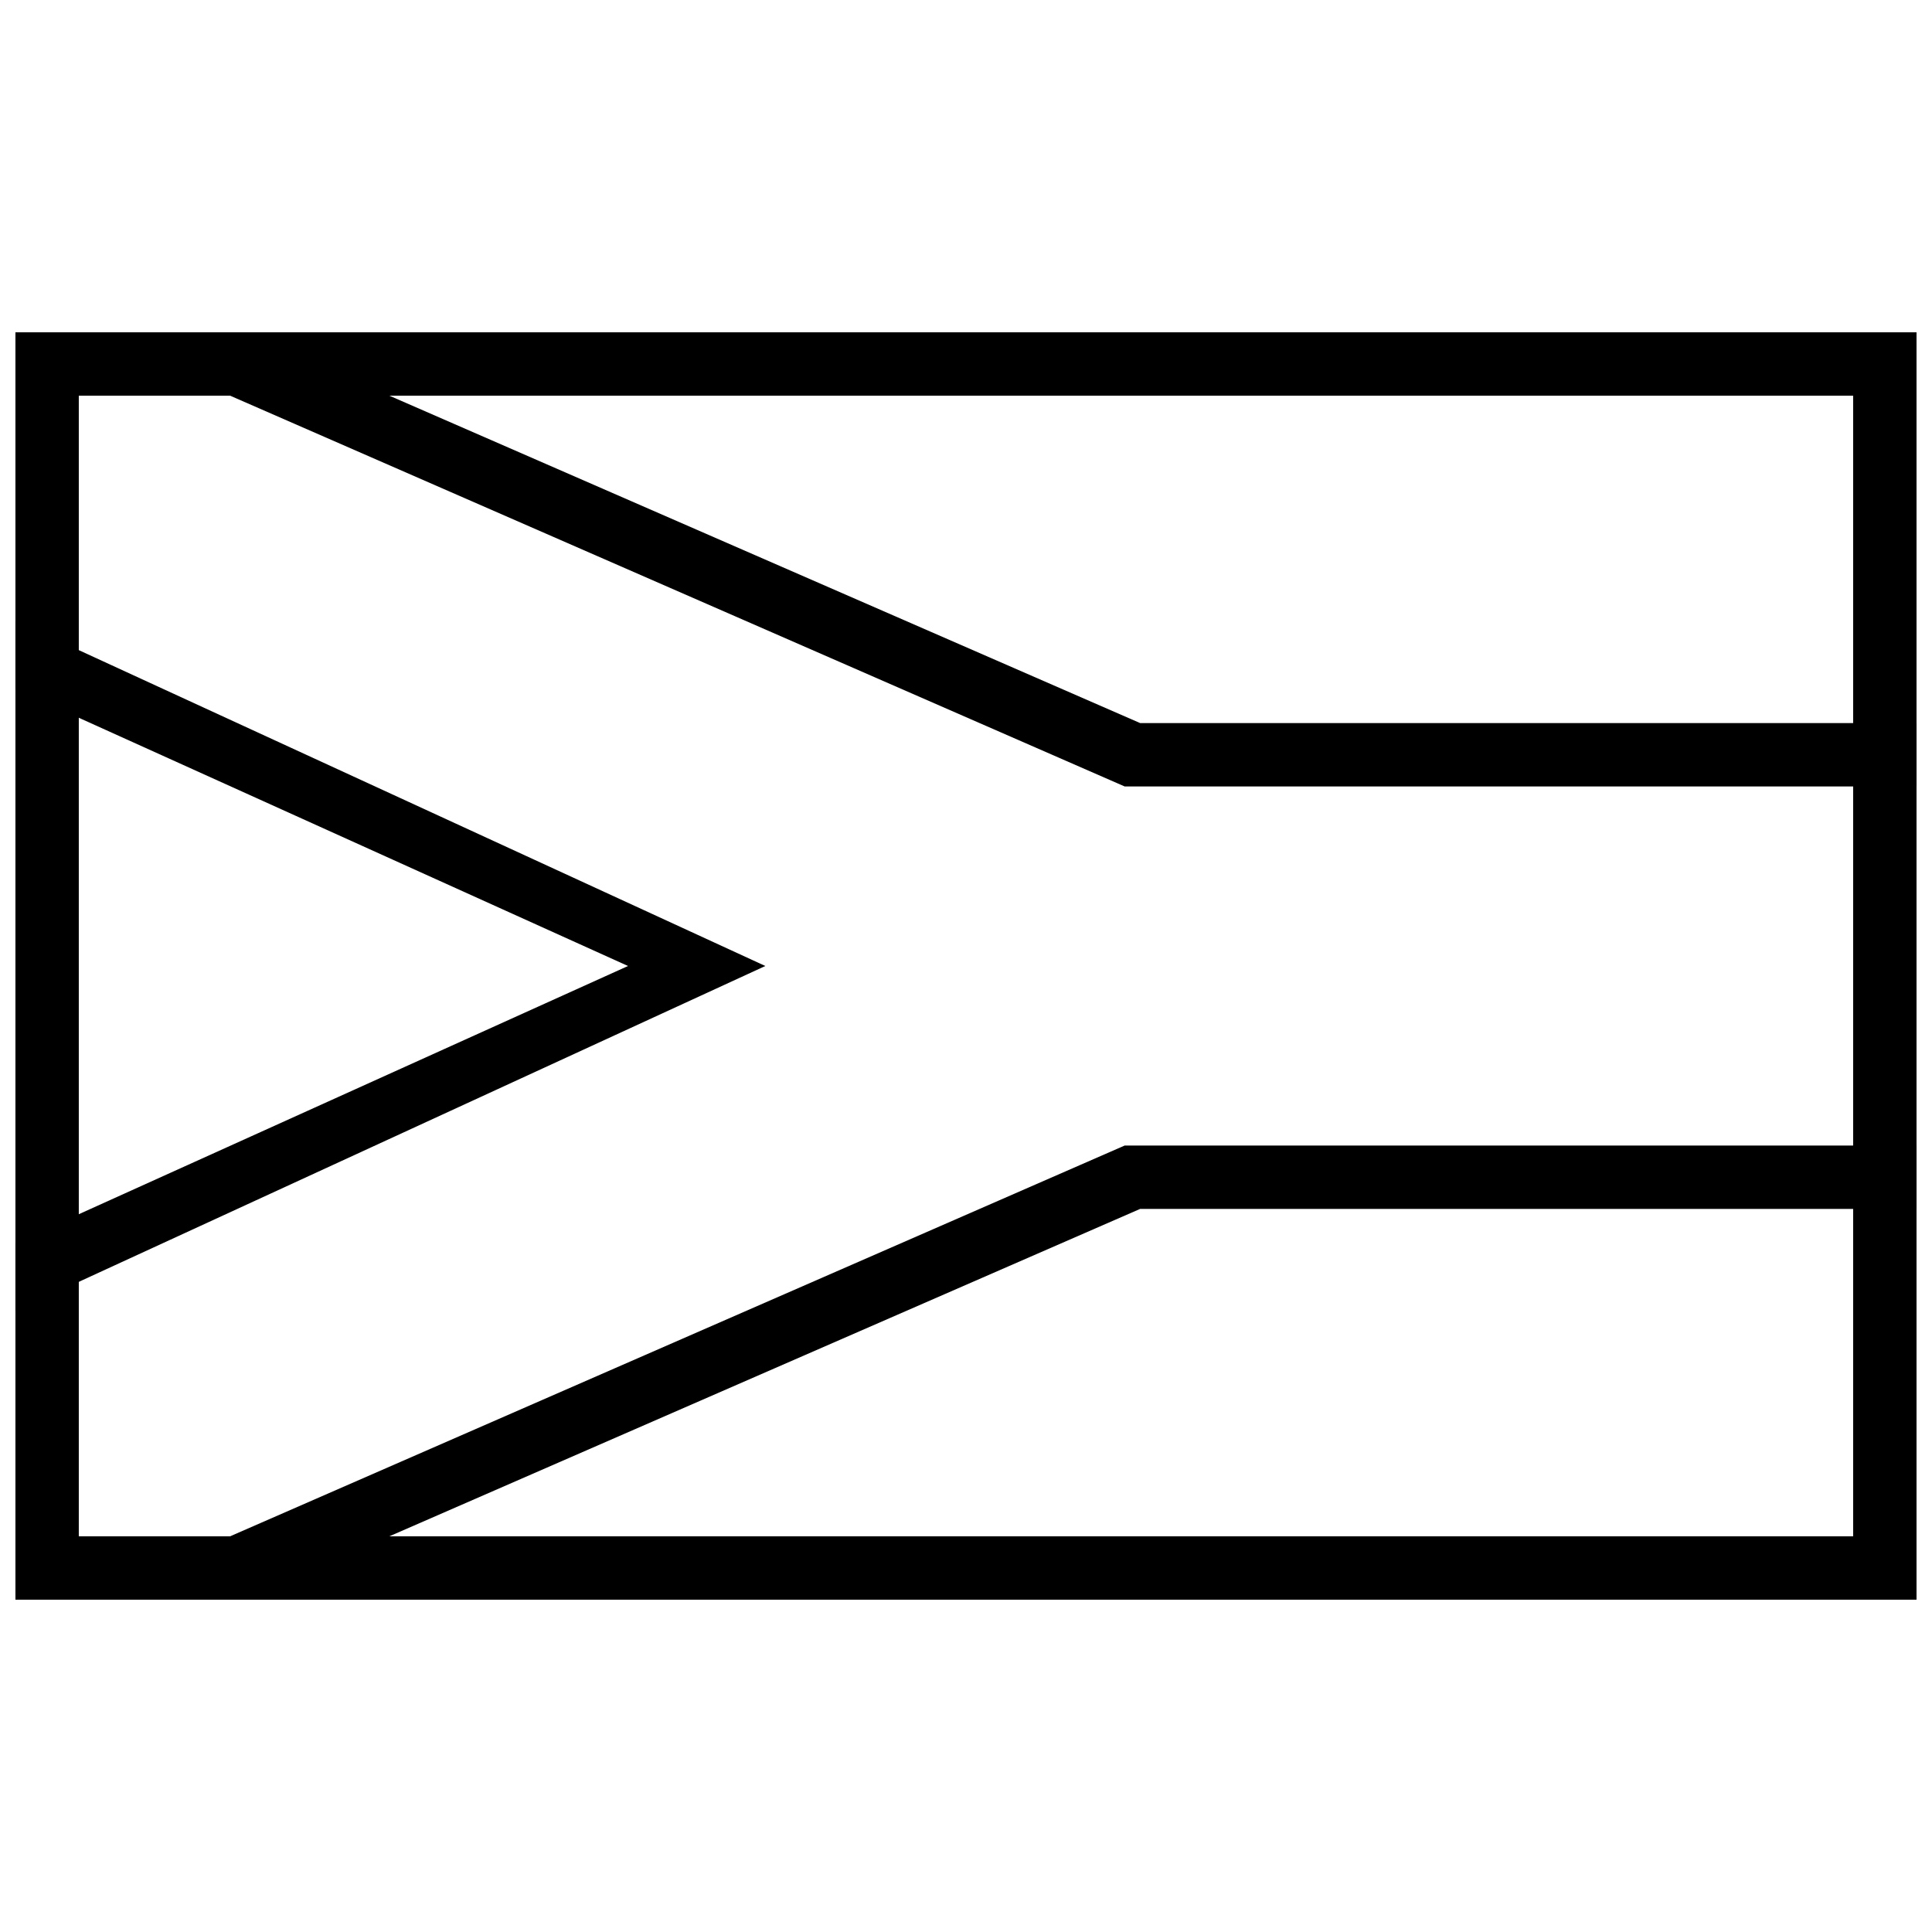 <?xml version="1.0" encoding="UTF-8"?>
<!-- Uploaded to: ICON Repo, www.svgrepo.com, Generator: ICON Repo Mixer Tools -->
<svg width="800px" height="800px" version="1.1" viewBox="144 144 512 512" xmlns="http://www.w3.org/2000/svg">
 <defs>
  <clipPath id="d">
   <path d="m148.09 308h198.91v184h-198.91z"/>
  </clipPath>
  <clipPath id="c">
   <path d="m148.09 232h503.81v336h-503.81z"/>
  </clipPath>
  <clipPath id="b">
   <path d="m201 236h450.9v117h-450.9z"/>
  </clipPath>
  <clipPath id="a">
   <path d="m201 447h450.9v117h-450.9z"/>
  </clipPath>
 </defs>
 <g>
  <g clip-path="url(#d)">
   <path d="m148.09 473.37v18.059l198.73-91.43-198.73-91.434v18.059l162.34 73.375z" fill-rule="evenodd"/>
  </g>
  <g clip-path="url(#c)">
   <path d="m148.09 232.06v335.87h503.81v-335.87zm16.793 16.793v302.29h470.22v-302.29z" fill-rule="evenodd"/>
  </g>
  <g clip-path="url(#b)">
   <path d="m442.05 352.42h209.85v-16.797h-205.75l-226.26-98.668-18.012 10.547z" fill-rule="evenodd"/>
  </g>
  <g clip-path="url(#a)">
   <path d="m442.05 447.58h209.85v16.793h-205.75l-226.26 98.668-18.012-10.547z" fill-rule="evenodd"/>
  </g>
 </g>
</svg>